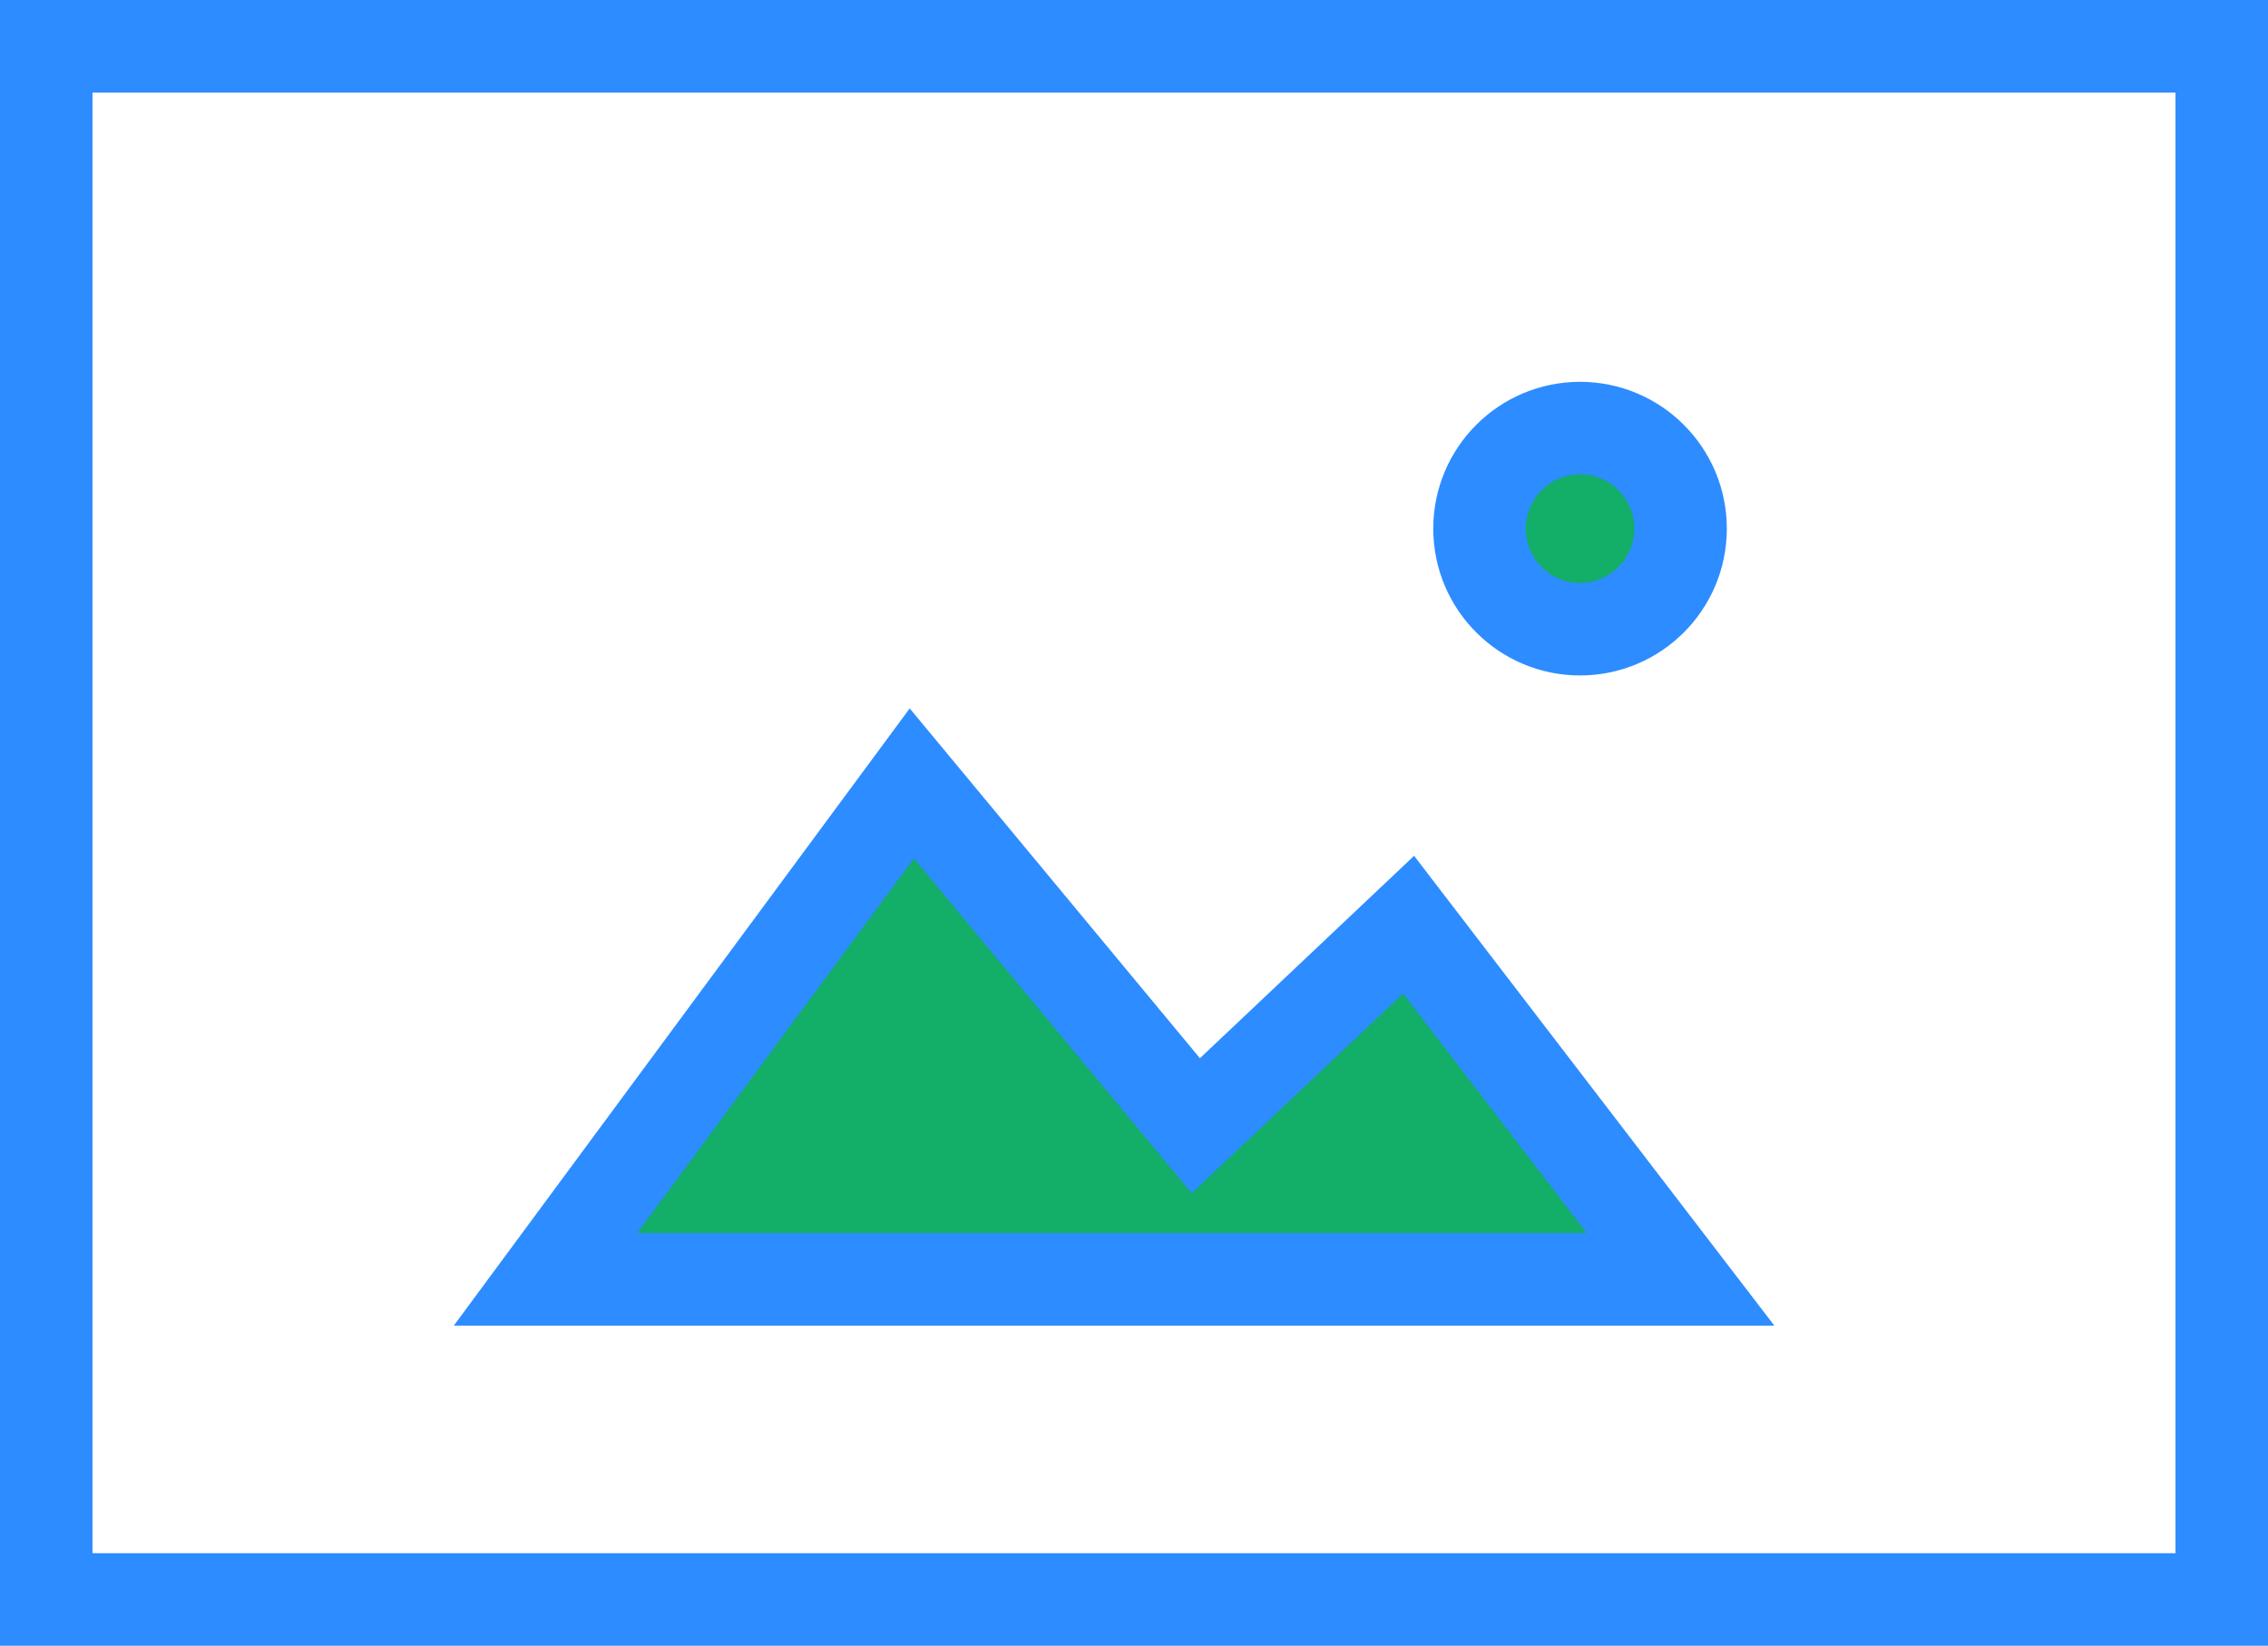<svg id="it" xmlns="http://www.w3.org/2000/svg" viewBox="0 0 73.55 53.36"><defs><style>.cls-1{fill:none;}.cls-1,.cls-2{stroke:#2d8cff;stroke-miterlimit:10;stroke-width:3px;}.cls-2{fill:#13ae67;}</style></defs><title>photos</title><rect class="cls-1" x="1.5" y="1.5" width="70.55" height="50.36"/><polygon class="cls-2" points="17.69 41.48 29.57 25.4 38.78 36.5 45.68 29.98 54.5 41.48 17.69 41.48"/><circle class="cls-2" cx="51.24" cy="17.14" r="3.26"/></svg>
